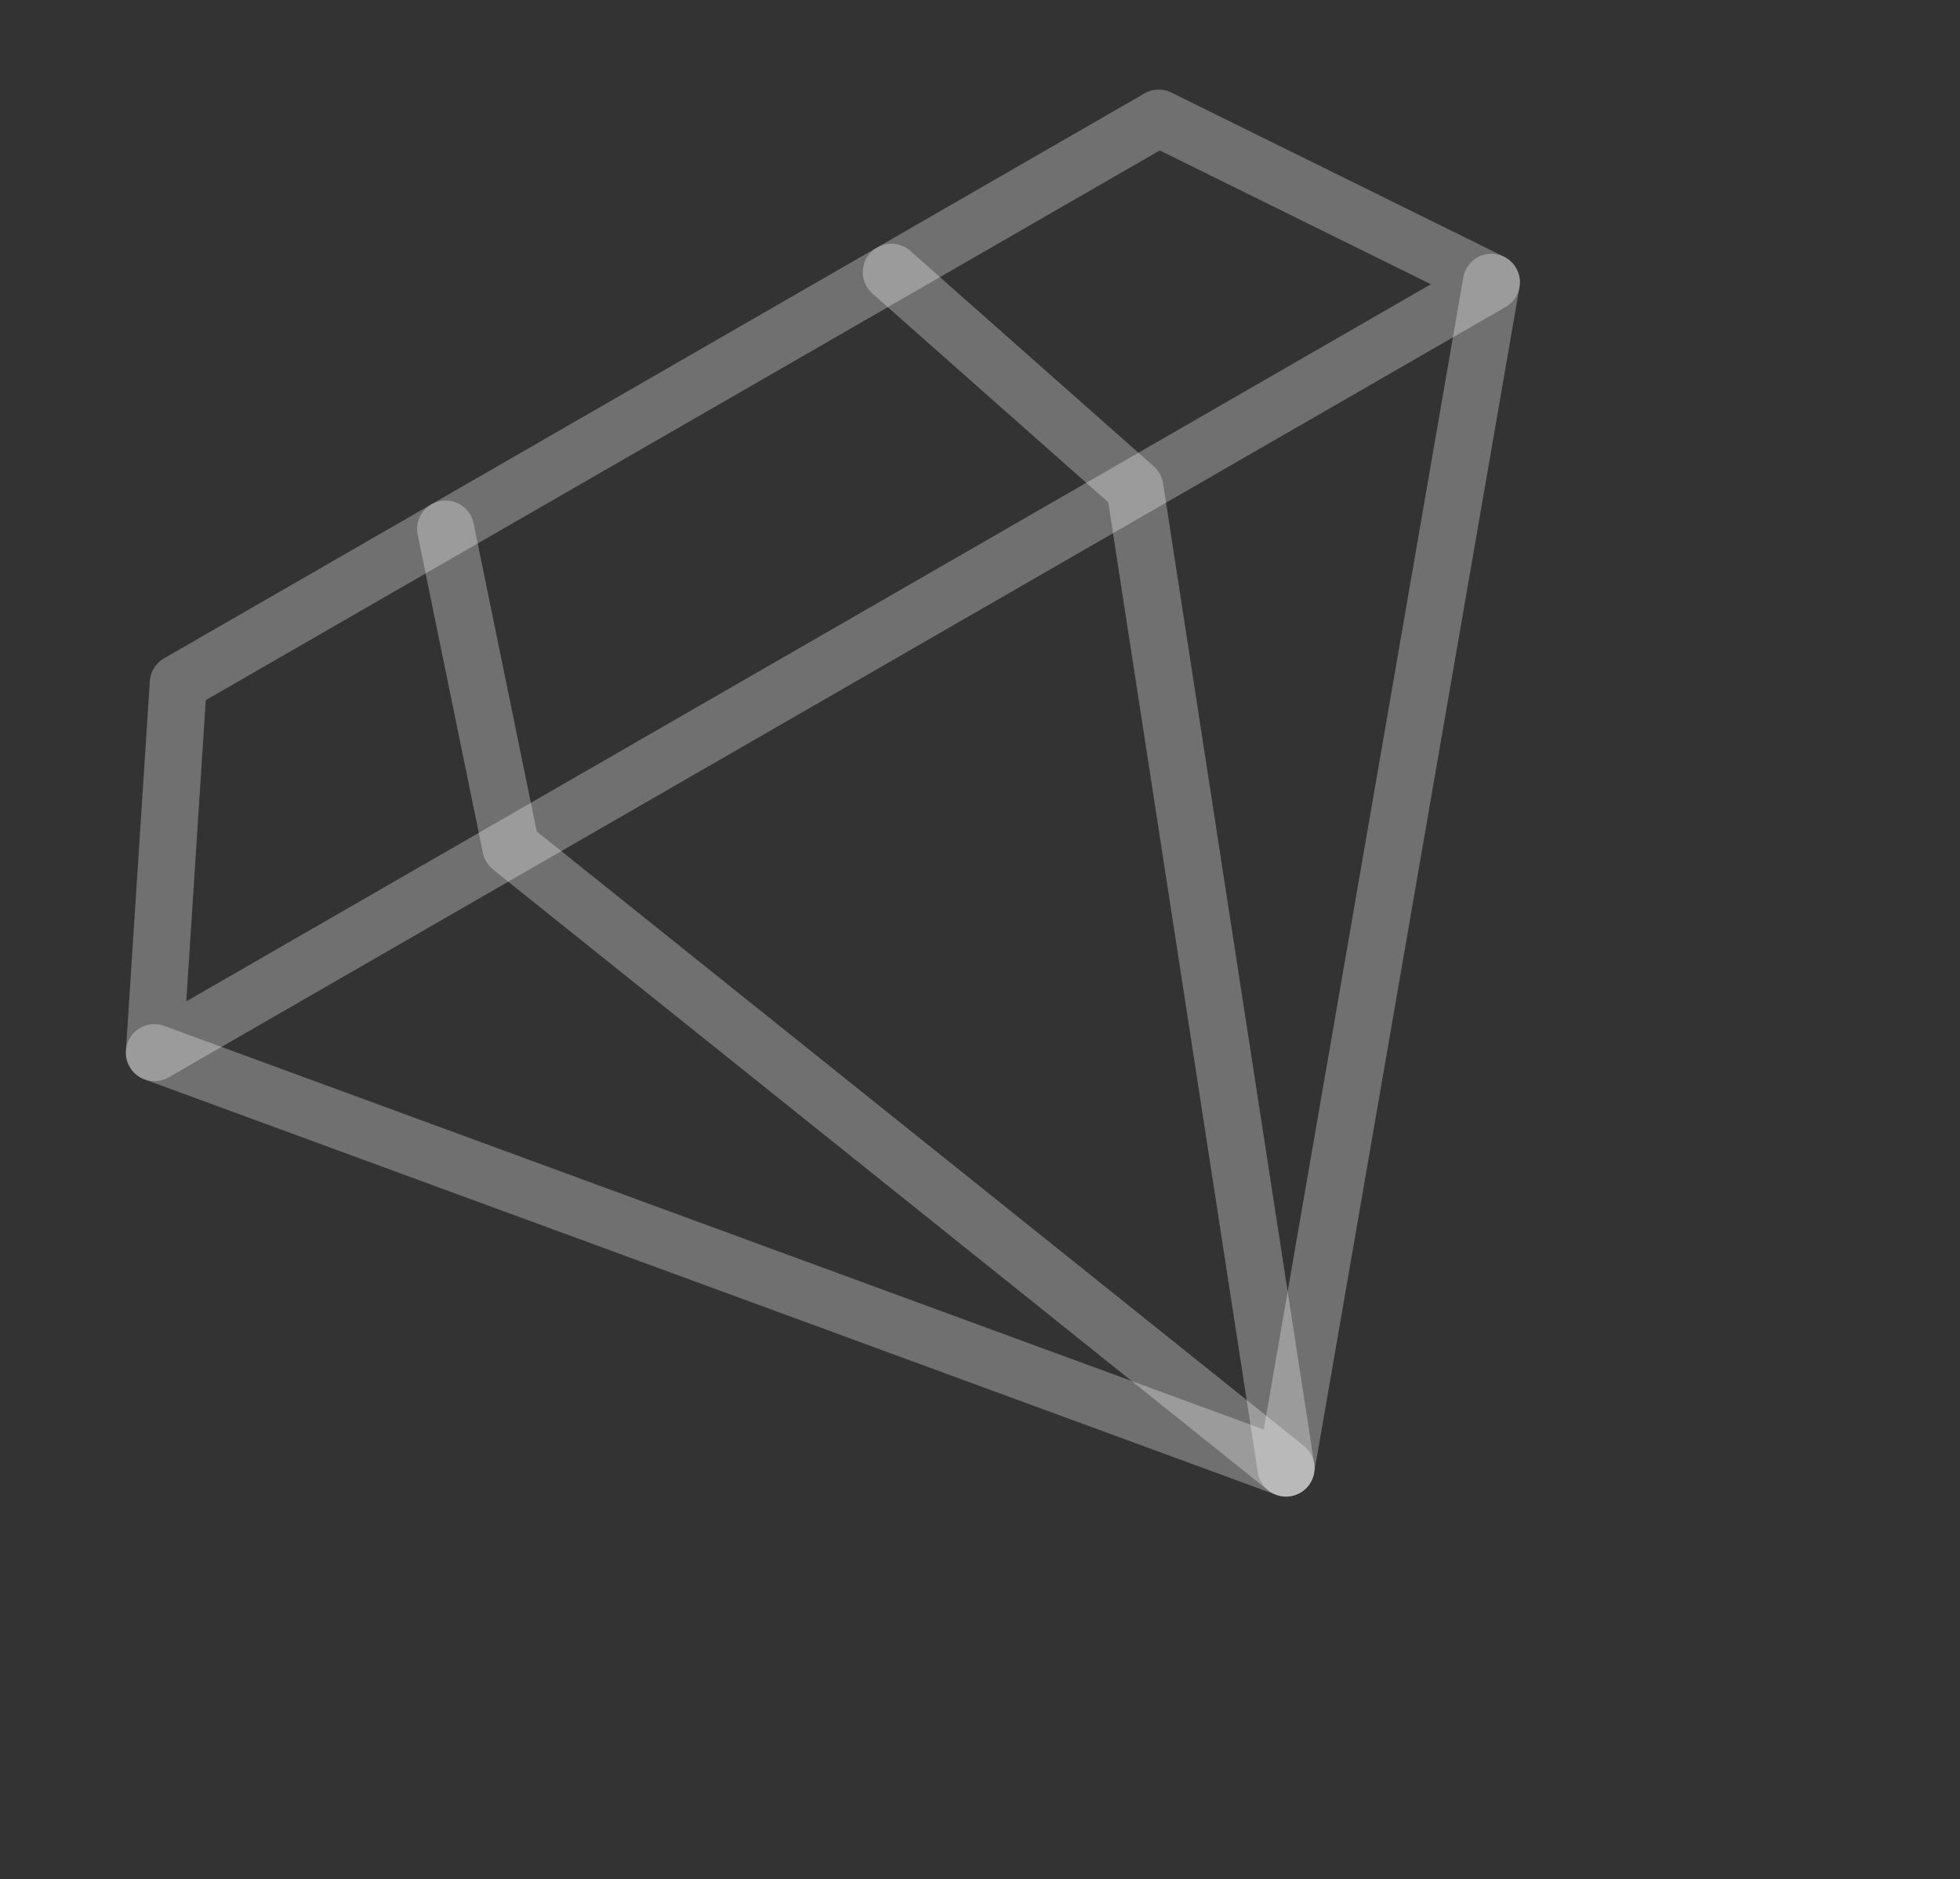 <svg width="73" height="70" viewBox="0 0 73 70" fill="none" xmlns="http://www.w3.org/2000/svg">
<rect x="0" y="0" width="73" height="70" fill="#333333" stroke="none"/>
<path d="M55.547 10.515L5.75 39.211L6.64 25.444L43.157 4.4L55.547 10.515Z" stroke="white" stroke-opacity="0.3" stroke-width="2.125" stroke-miterlimit="10" stroke-linecap="round" stroke-linejoin="round"/>
<path d="M5.75 39.211L47.898 54.685L55.547 10.515" stroke="white" stroke-opacity="0.3" stroke-width="2.125" stroke-miterlimit="10" stroke-linecap="round" stroke-linejoin="round"/>
<path d="M16.597 19.706L19.027 31.56L47.897 54.686" stroke="white" stroke-opacity="0.3" stroke-width="2.125" stroke-miterlimit="10" stroke-linecap="round" stroke-linejoin="round"/>
<path d="M33.198 10.14L42.268 18.167L47.898 54.685" stroke="white" stroke-opacity="0.3" stroke-width="2.125" stroke-miterlimit="10" stroke-linecap="round" stroke-linejoin="round"/>
</svg>
